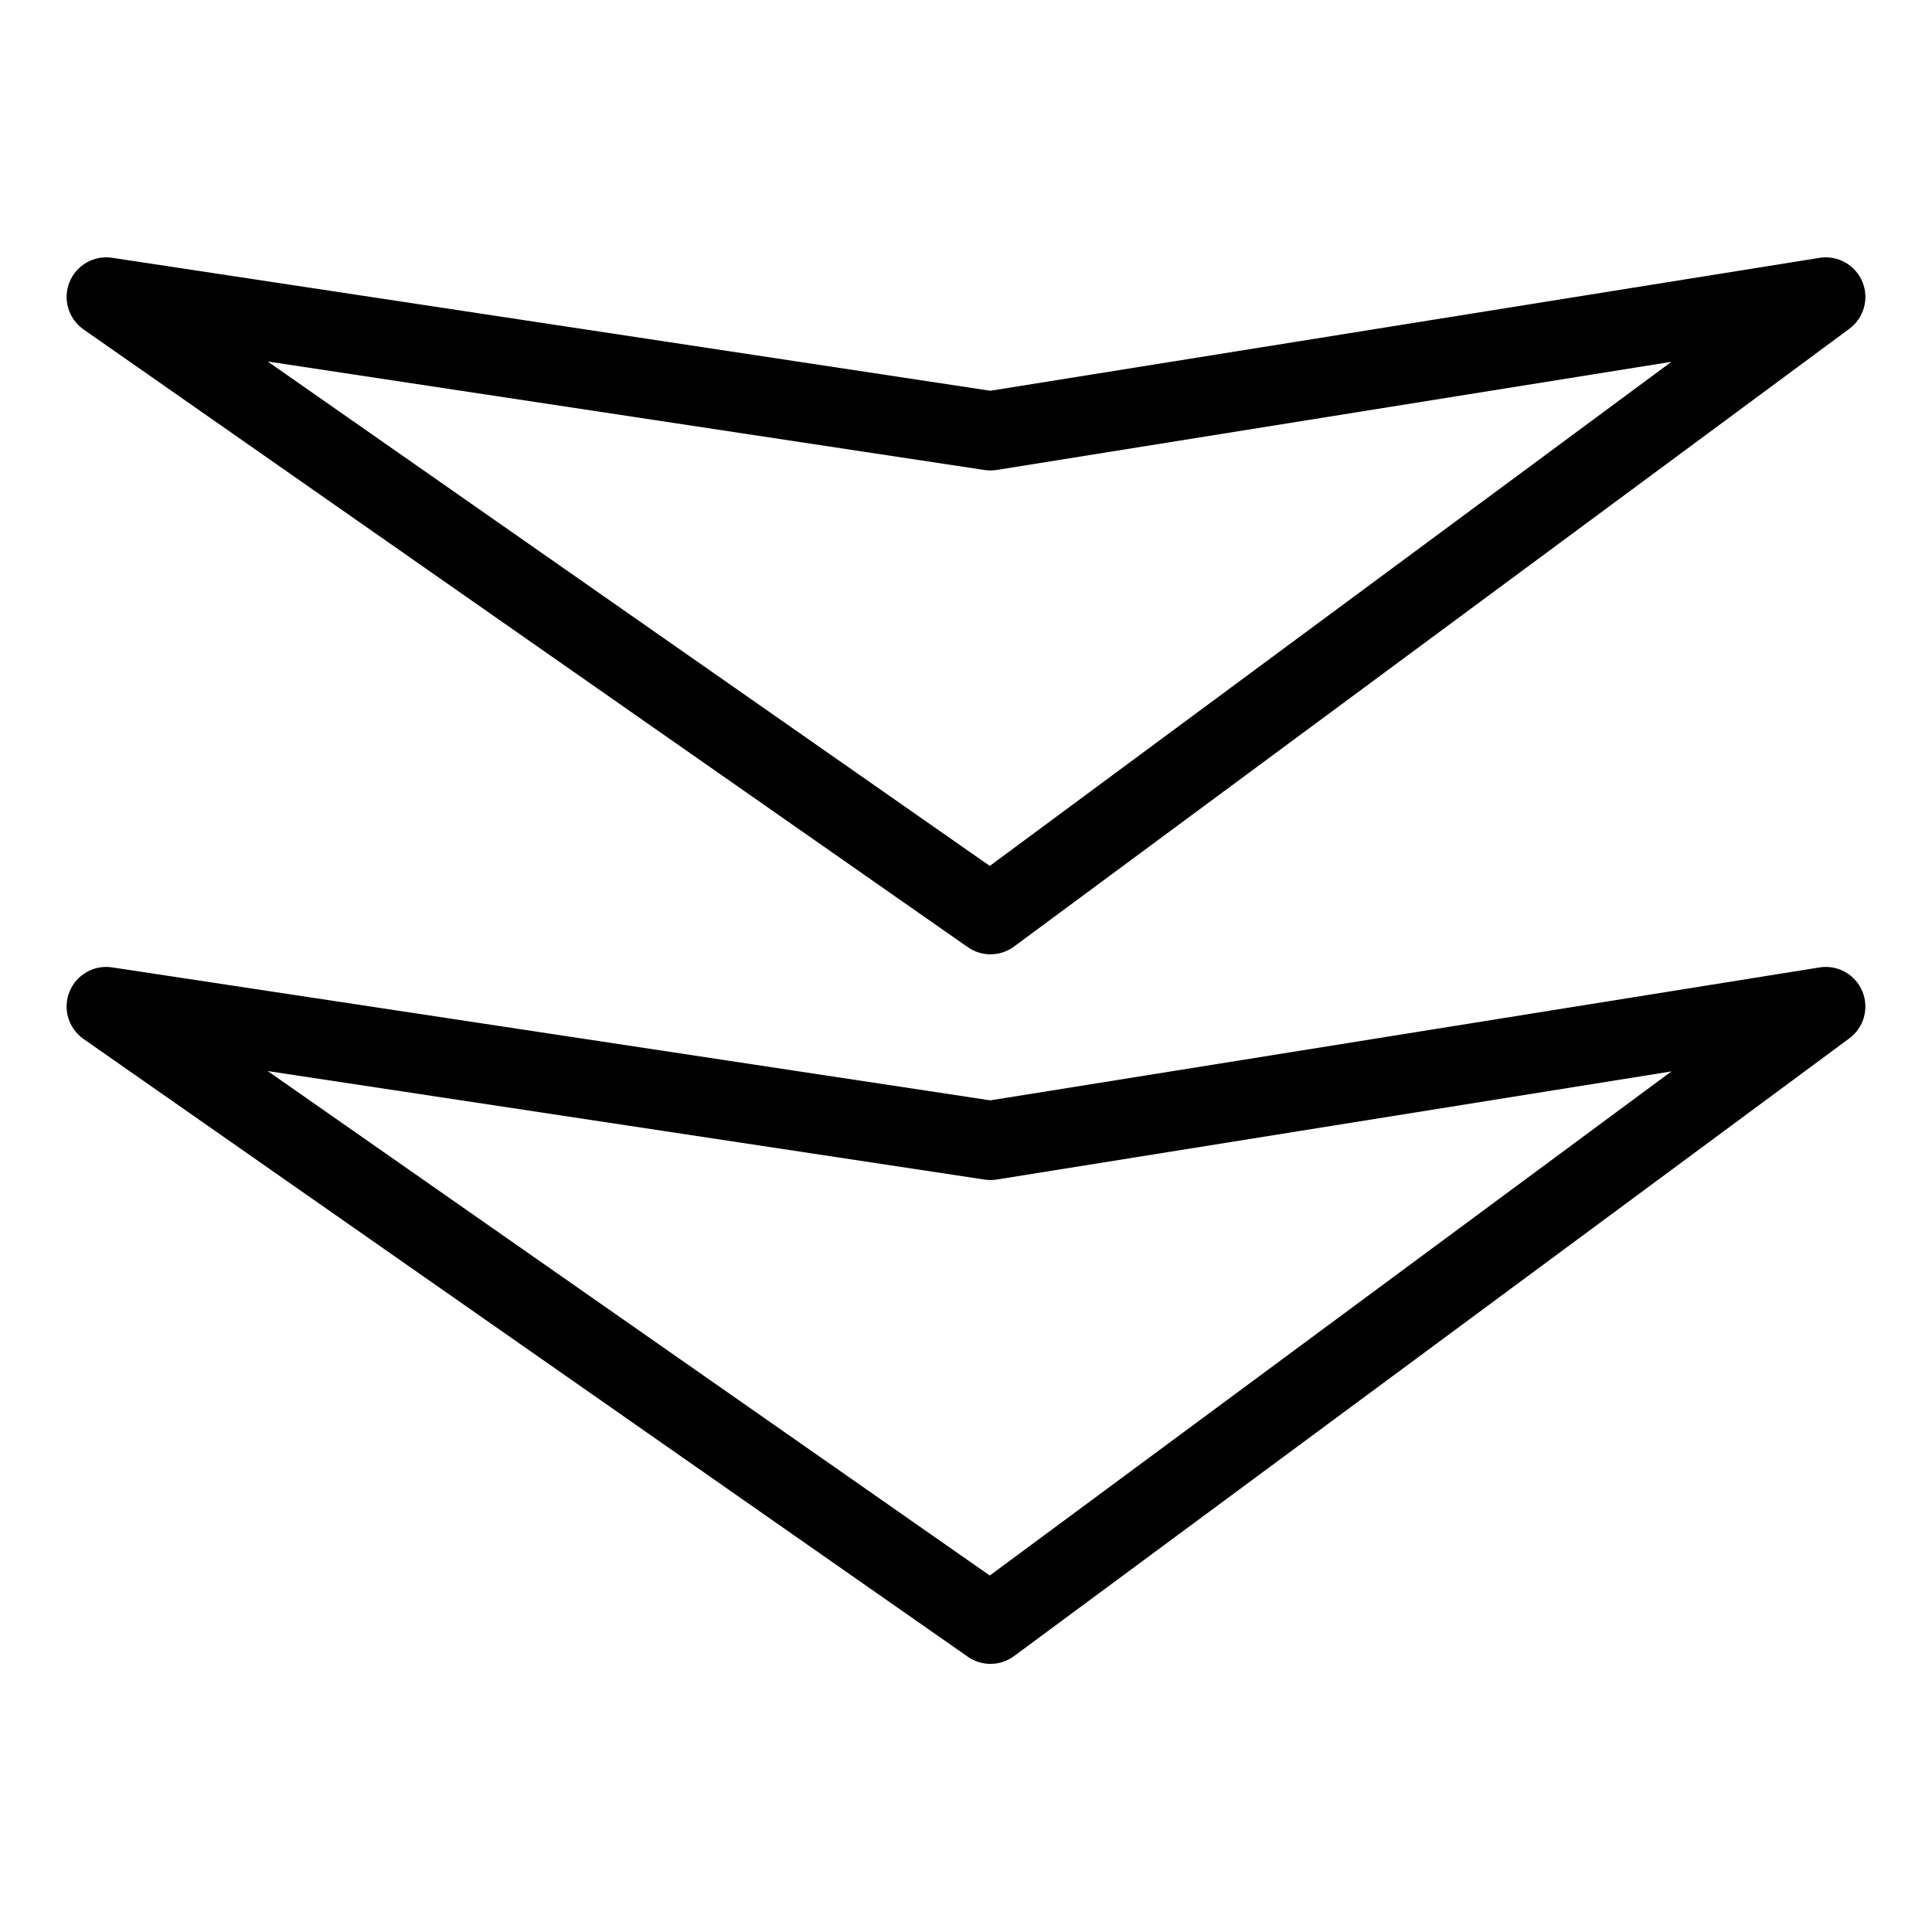 <?xml version="1.0" encoding="UTF-8"?>
<!-- Uploaded to: SVG Repo, www.svgrepo.com, Generator: SVG Repo Mixer Tools -->
<svg fill="#000000" width="800px" height="800px" version="1.1" viewBox="144 144 512 512" xmlns="http://www.w3.org/2000/svg">
 <g>
  <path d="m166.14 419.34 234.34 163.71c3.691 2.586 8.625 2.519 12.25-0.164l221.36-163.71c3.891-2.879 5.309-8.043 3.434-12.504s-6.559-7.062-11.336-6.293l-219.74 35.227-232.73-35.242c-4.82-0.73-9.508 1.953-11.316 6.484-1.809 4.527-0.258 9.703 3.742 12.492zm238.77 37.258c1.07 0.16 2.16 0.16 3.231-0.008l178.81-28.66-180.65 133.6-191.36-133.69z"/>
  <path d="m166.14 231.3 234.34 163.71c3.695 2.582 8.625 2.516 12.25-0.164l221.36-163.71c3.891-2.879 5.312-8.047 3.438-12.508-1.879-4.465-6.562-7.062-11.34-6.297l-219.74 35.223-232.73-35.238c-4.82-0.73-9.512 1.957-11.316 6.488-1.809 4.527-0.258 9.703 3.742 12.496zm238.77 37.258c1.07 0.16 2.16 0.152 3.231-0.016l178.81-28.664-180.65 133.6-191.36-133.68z"/>
 </g>
</svg>